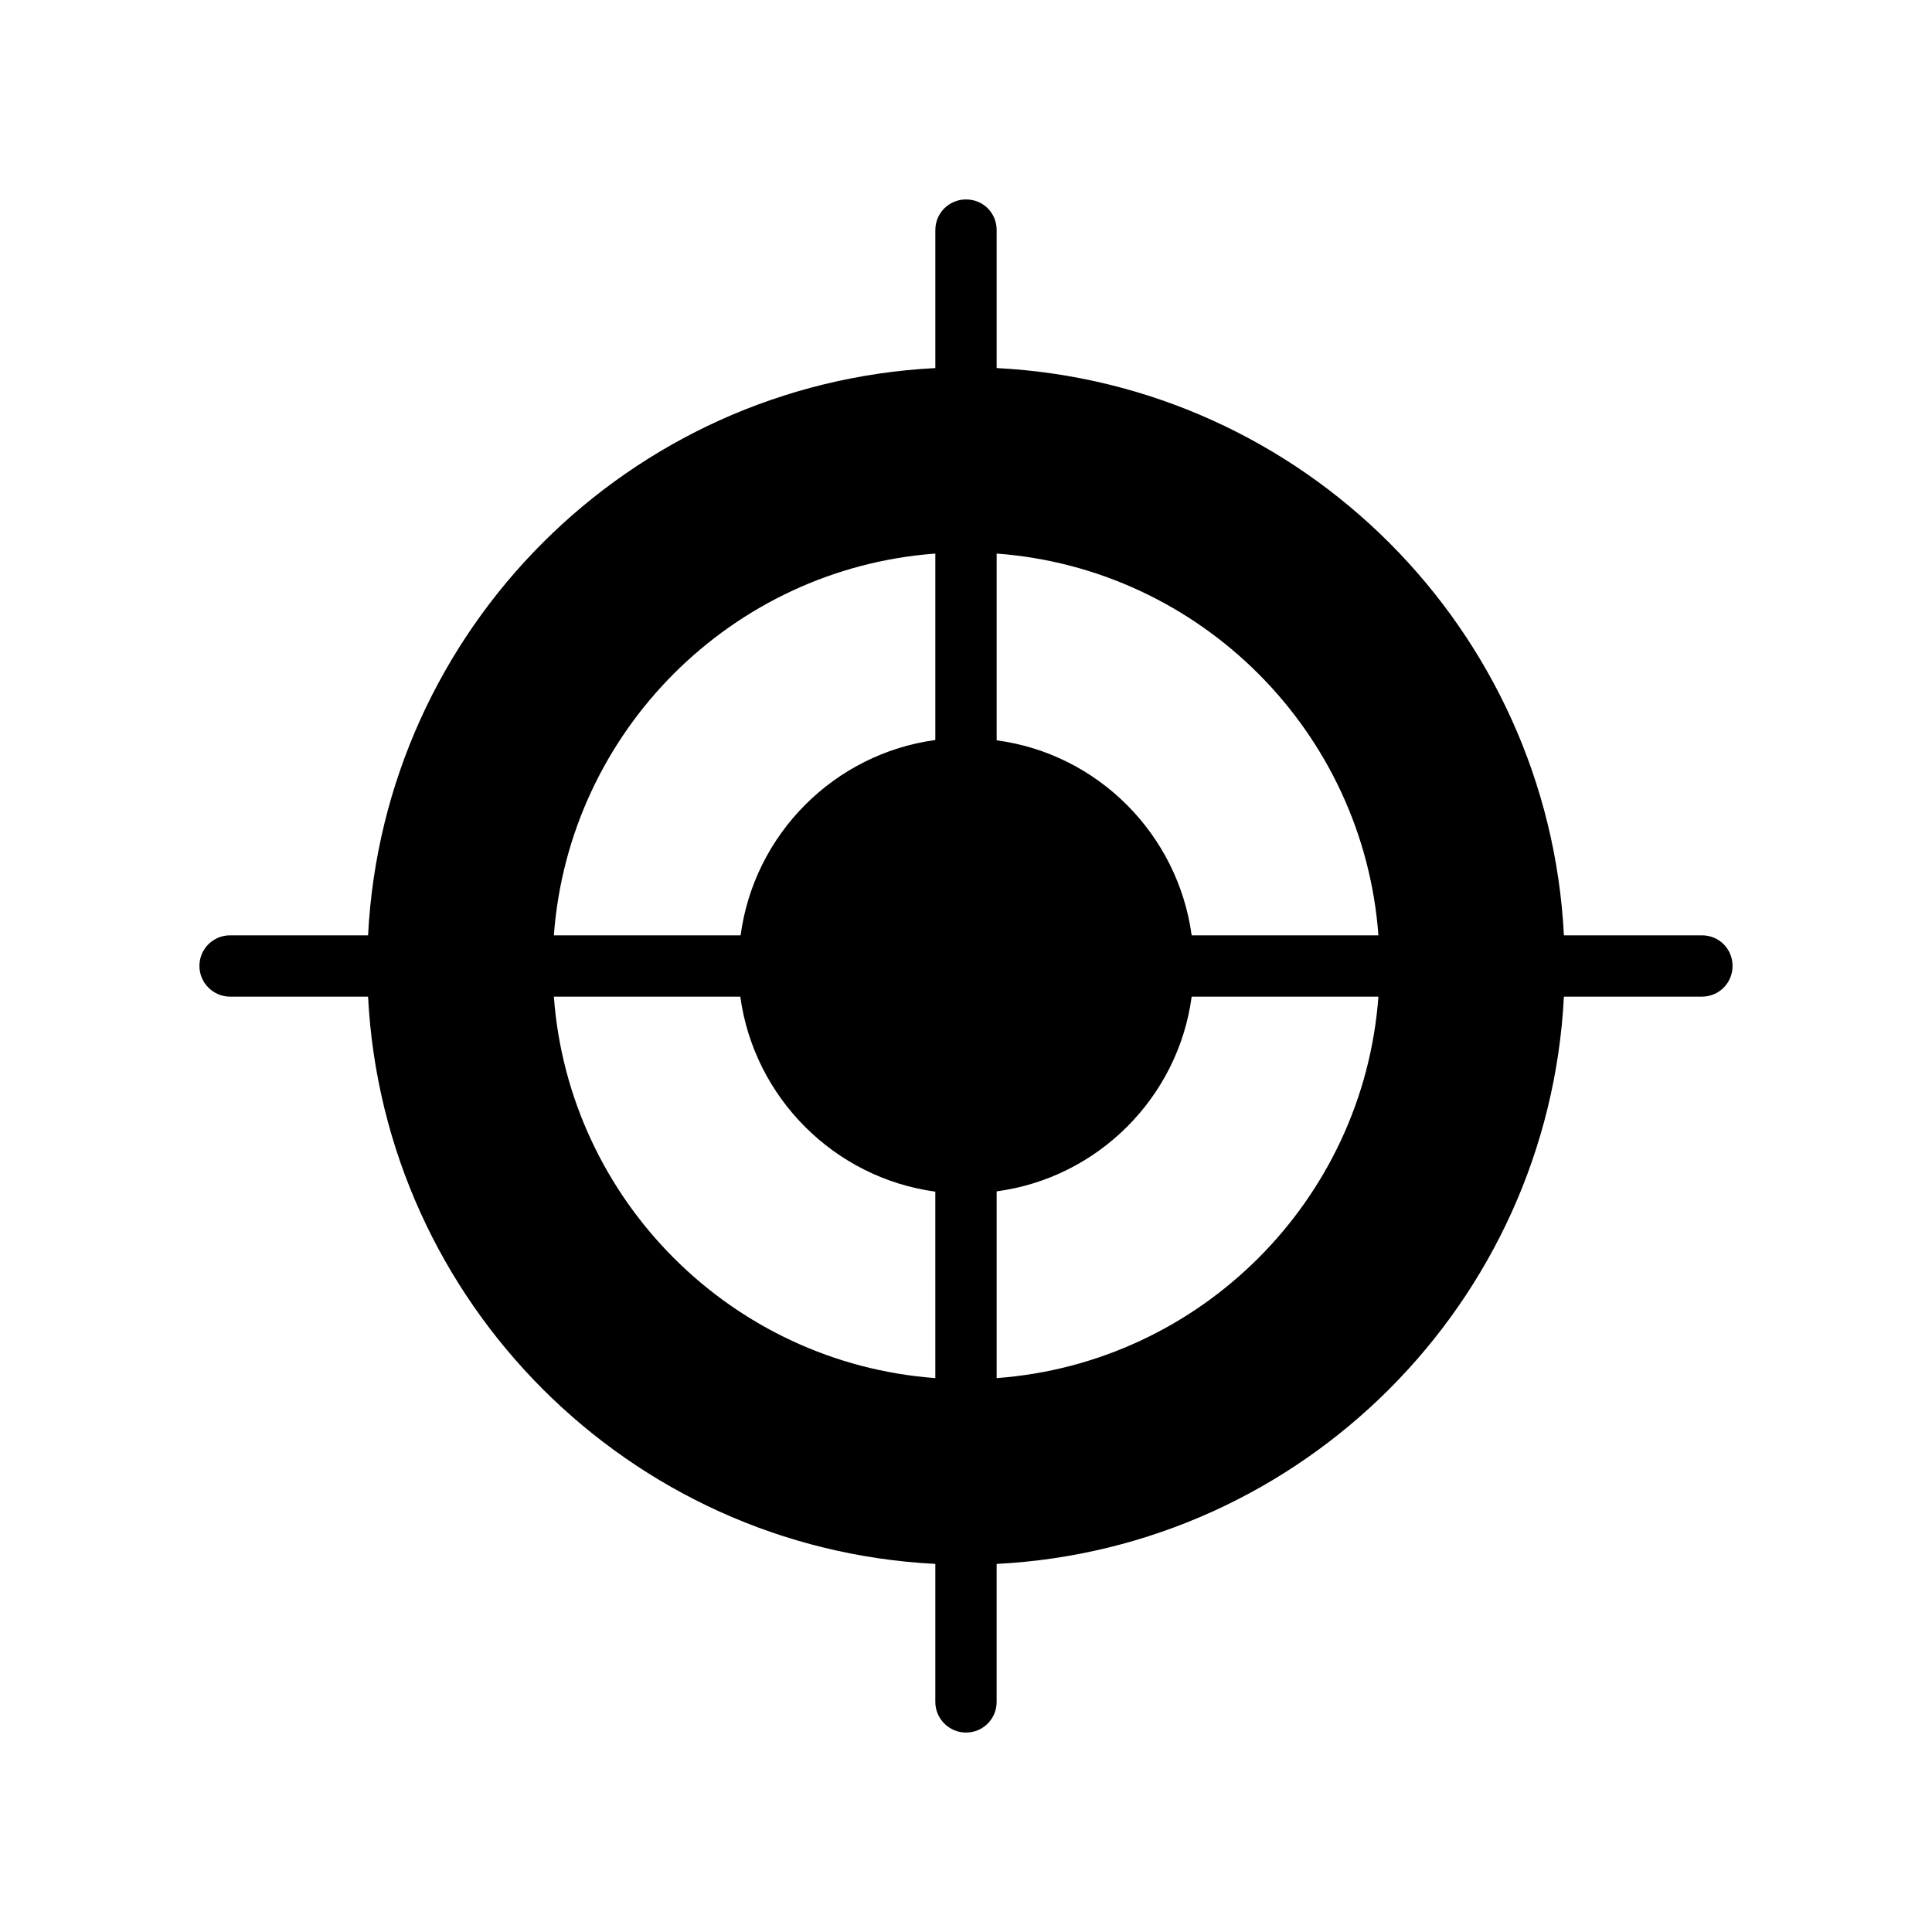 <?xml version="1.0" encoding="UTF-8"?>
<!-- Uploaded to: ICON Repo, www.iconrepo.com, Generator: ICON Repo Mixer Tools -->
<svg fill="#000000" width="800px" height="800px" version="1.1" viewBox="144 144 512 512" xmlns="http://www.w3.org/2000/svg">
 <path d="m595.02 391.87h-36.566c-4.144-81.18-69.234-146.19-150.33-150.33v-36.562c0-4.551-3.574-8.125-8.125-8.125-4.469 0-8.125 3.574-8.125 8.125v36.566c-81.098 4.144-146.19 69.152-150.33 150.33l-36.566-0.004c-4.469 0-8.125 3.574-8.125 8.125 0 4.469 3.656 8.125 8.125 8.125h36.566c4.144 81.098 69.234 146.19 150.33 150.33l-0.004 36.57c0 4.469 3.656 8.125 8.125 8.125 4.551 0 8.125-3.656 8.125-8.125v-36.566c81.098-4.144 146.19-69.234 150.33-150.33h36.57c4.551 0 8.125-3.656 8.125-8.125 0-4.551-3.578-8.129-8.125-8.129zm-203.15 117.34c-53.953-3.981-97.105-47.129-101.09-101.09h49.406c3.656 26.734 24.863 48.023 51.68 51.68zm0-169.1c-26.816 3.656-48.023 24.949-51.598 51.762h-49.488c3.981-54.035 47.133-97.184 101.09-101.17zm16.254 169.1v-49.488c26.816-3.574 48.105-24.863 51.68-51.598h49.488c-3.981 53.957-47.133 97.105-101.17 101.09zm51.68-117.34c-3.656-26.812-24.863-48.105-51.68-51.68v-49.488c53.957 3.984 97.188 47.133 101.17 101.17z"/>
</svg>